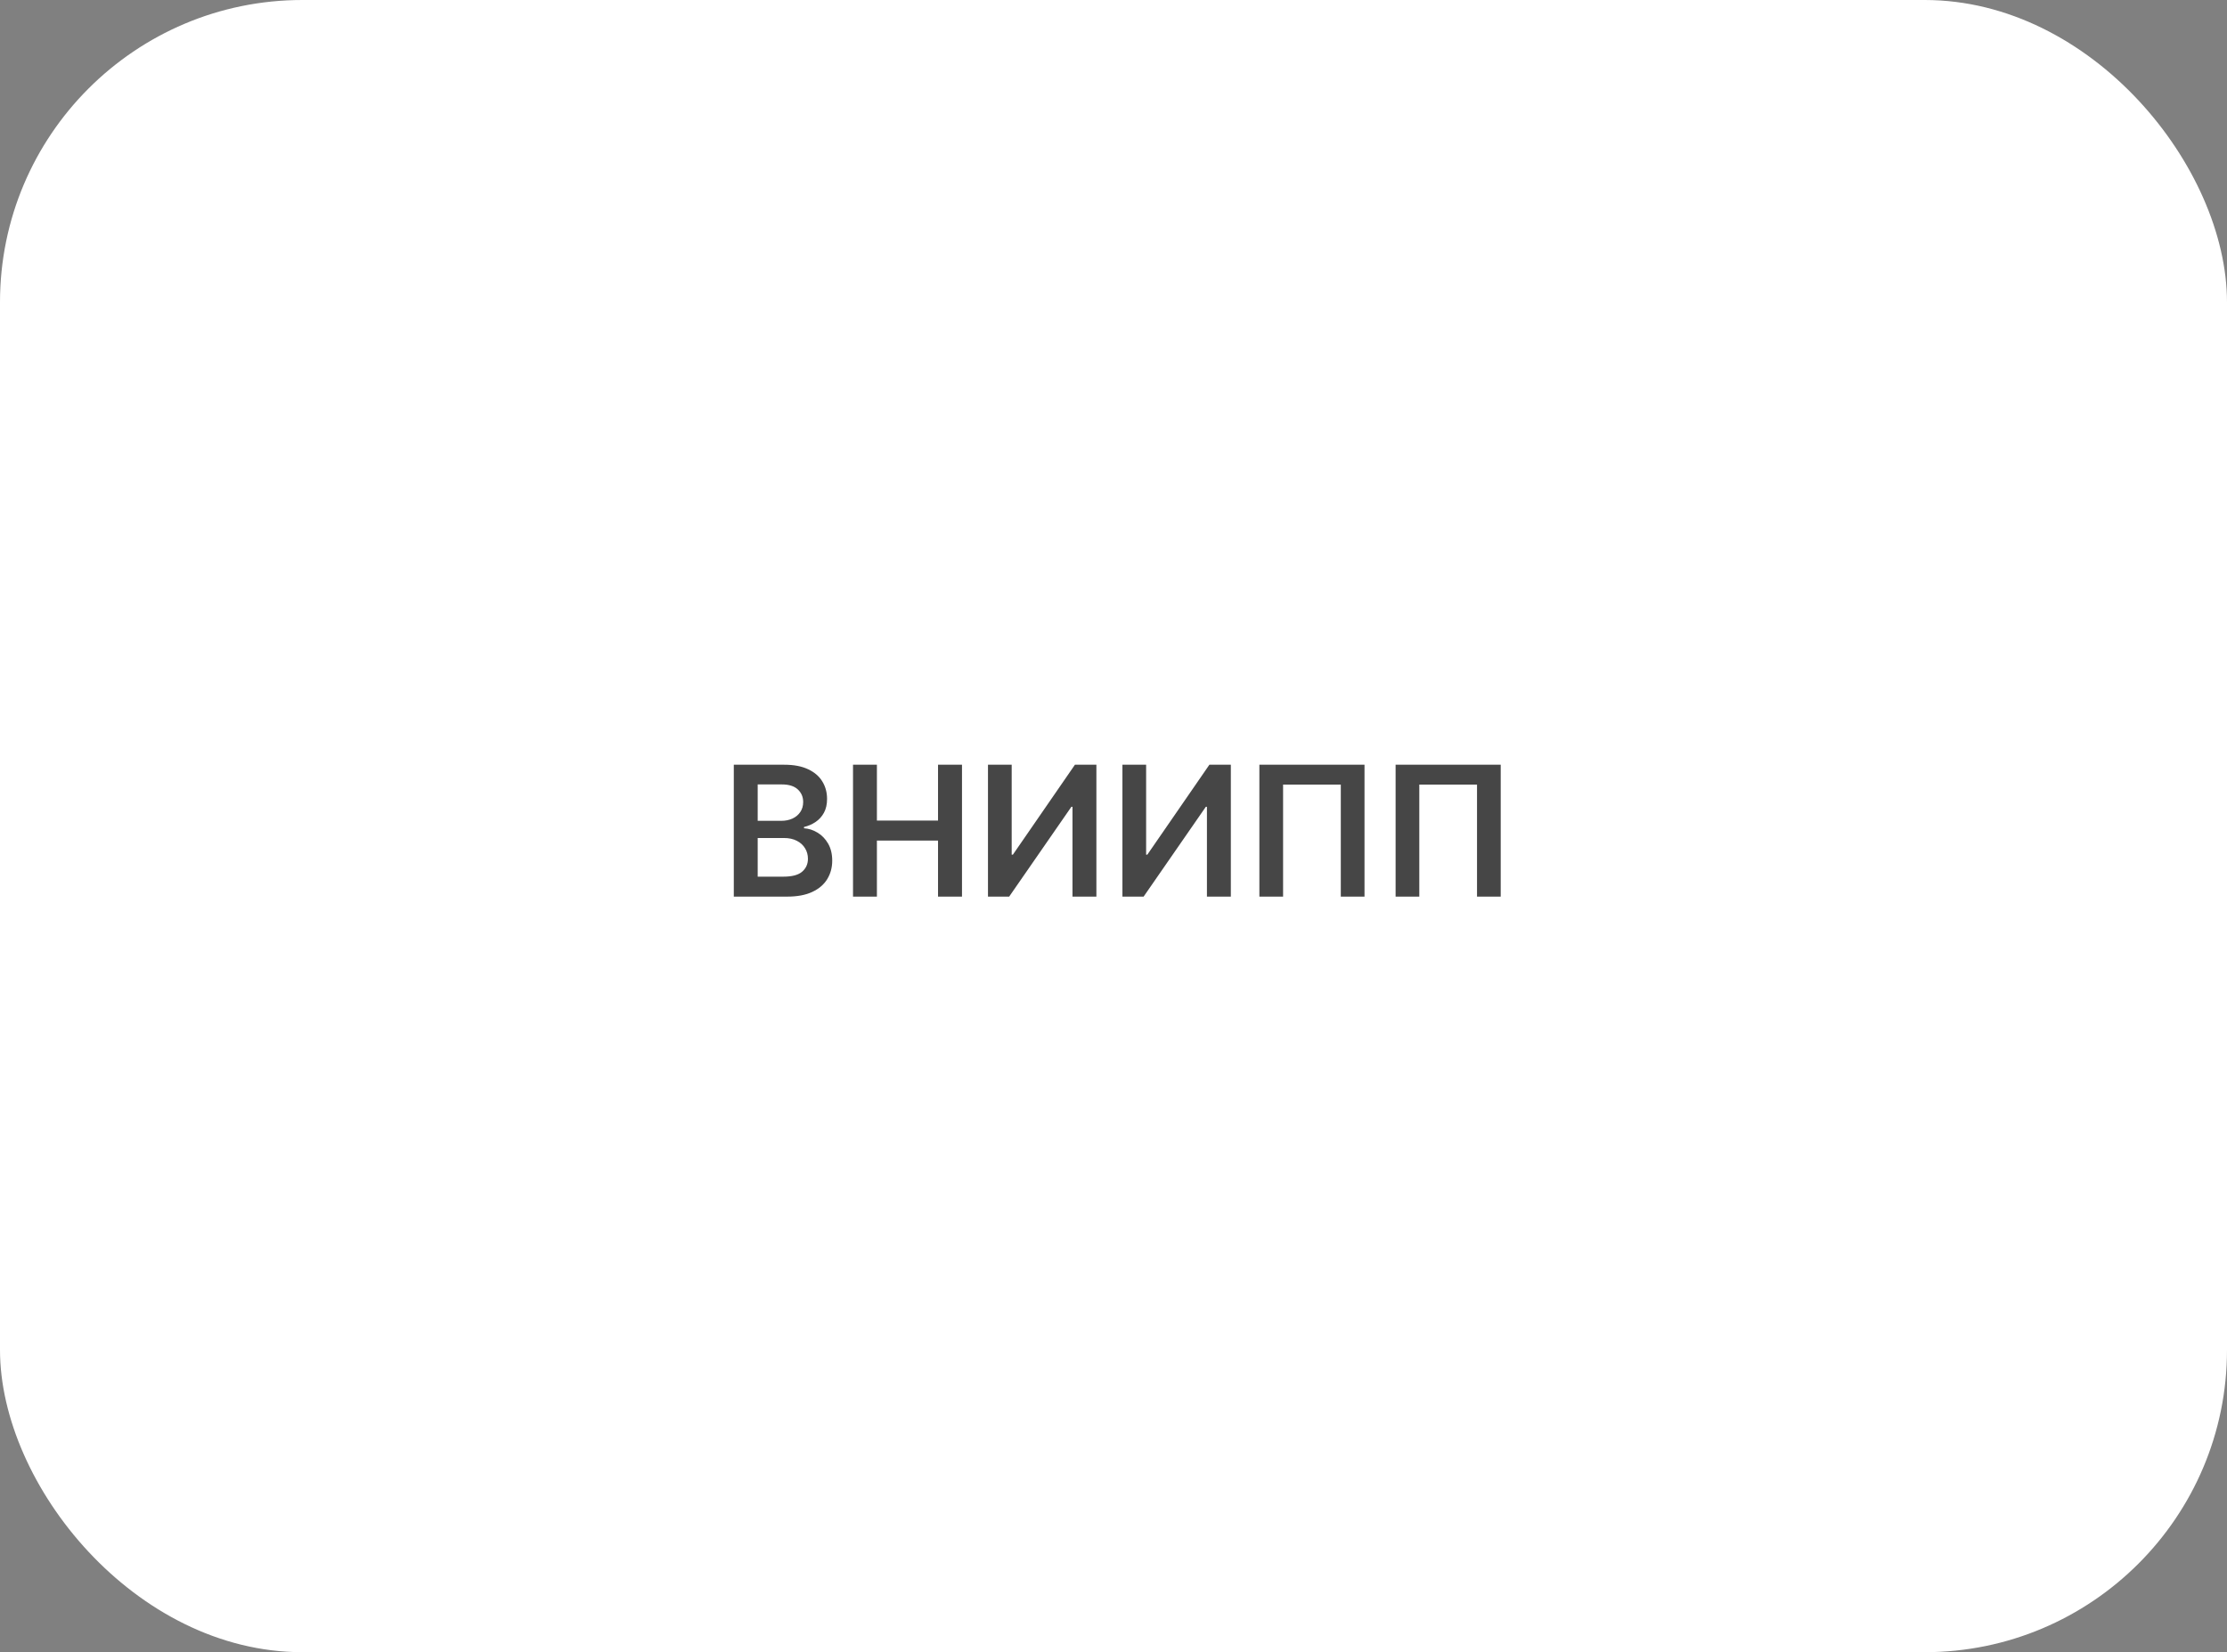 <?xml version="1.0" encoding="UTF-8"?> <svg xmlns="http://www.w3.org/2000/svg" width="221" height="164" viewBox="0 0 221 164" fill="none"><rect x="0" y="0" width="221" height="164" fill="#808080" stroke="none"/><rect width="221" height="164" rx="30" fill="white"></rect><path d="M72.82 89V75.909H77.831C78.777 75.909 79.563 76.058 80.189 76.356C80.82 76.651 81.291 77.053 81.602 77.565C81.918 78.076 82.075 78.656 82.075 79.303C82.075 79.836 81.973 80.292 81.768 80.671C81.564 81.046 81.289 81.351 80.944 81.585C80.599 81.82 80.213 81.988 79.787 82.09V82.218C80.251 82.244 80.697 82.386 81.123 82.646C81.553 82.902 81.905 83.264 82.177 83.733C82.45 84.202 82.587 84.769 82.587 85.433C82.587 86.111 82.422 86.72 82.094 87.261C81.766 87.798 81.272 88.222 80.611 88.533C79.951 88.844 79.12 89 78.118 89H72.82ZM75.191 87.019H77.741C78.602 87.019 79.222 86.854 79.602 86.526C79.985 86.194 80.177 85.768 80.177 85.248C80.177 84.86 80.081 84.511 79.889 84.2C79.697 83.884 79.425 83.637 79.071 83.458C78.717 83.275 78.295 83.183 77.805 83.183H75.191V87.019ZM75.191 81.477H77.537C77.946 81.477 78.314 81.402 78.643 81.253C78.971 81.099 79.229 80.884 79.416 80.607C79.608 80.326 79.704 79.994 79.704 79.61C79.704 79.103 79.525 78.685 79.167 78.357C78.813 78.029 78.287 77.865 77.588 77.865H75.191V81.477ZM84.65 89V75.909H87.021V81.451H93.087V75.909H95.465V89H93.087V83.439H87.021V89H84.65ZM98.044 75.909H100.396V84.832H100.518L106.673 75.909H108.802V89H106.43V80.083H106.322L100.147 89H98.044V75.909ZM111.386 75.909H113.738V84.832H113.86L120.015 75.909H122.144V89H119.772V80.083H119.664L113.489 89H111.386V75.909ZM135.409 75.909V89H133.057V77.878H127.329V89H124.977V75.909H135.409ZM148.926 75.909V89H146.574V77.878H140.847V89H138.495V75.909H148.926Z" fill="#464646"></path></svg> 